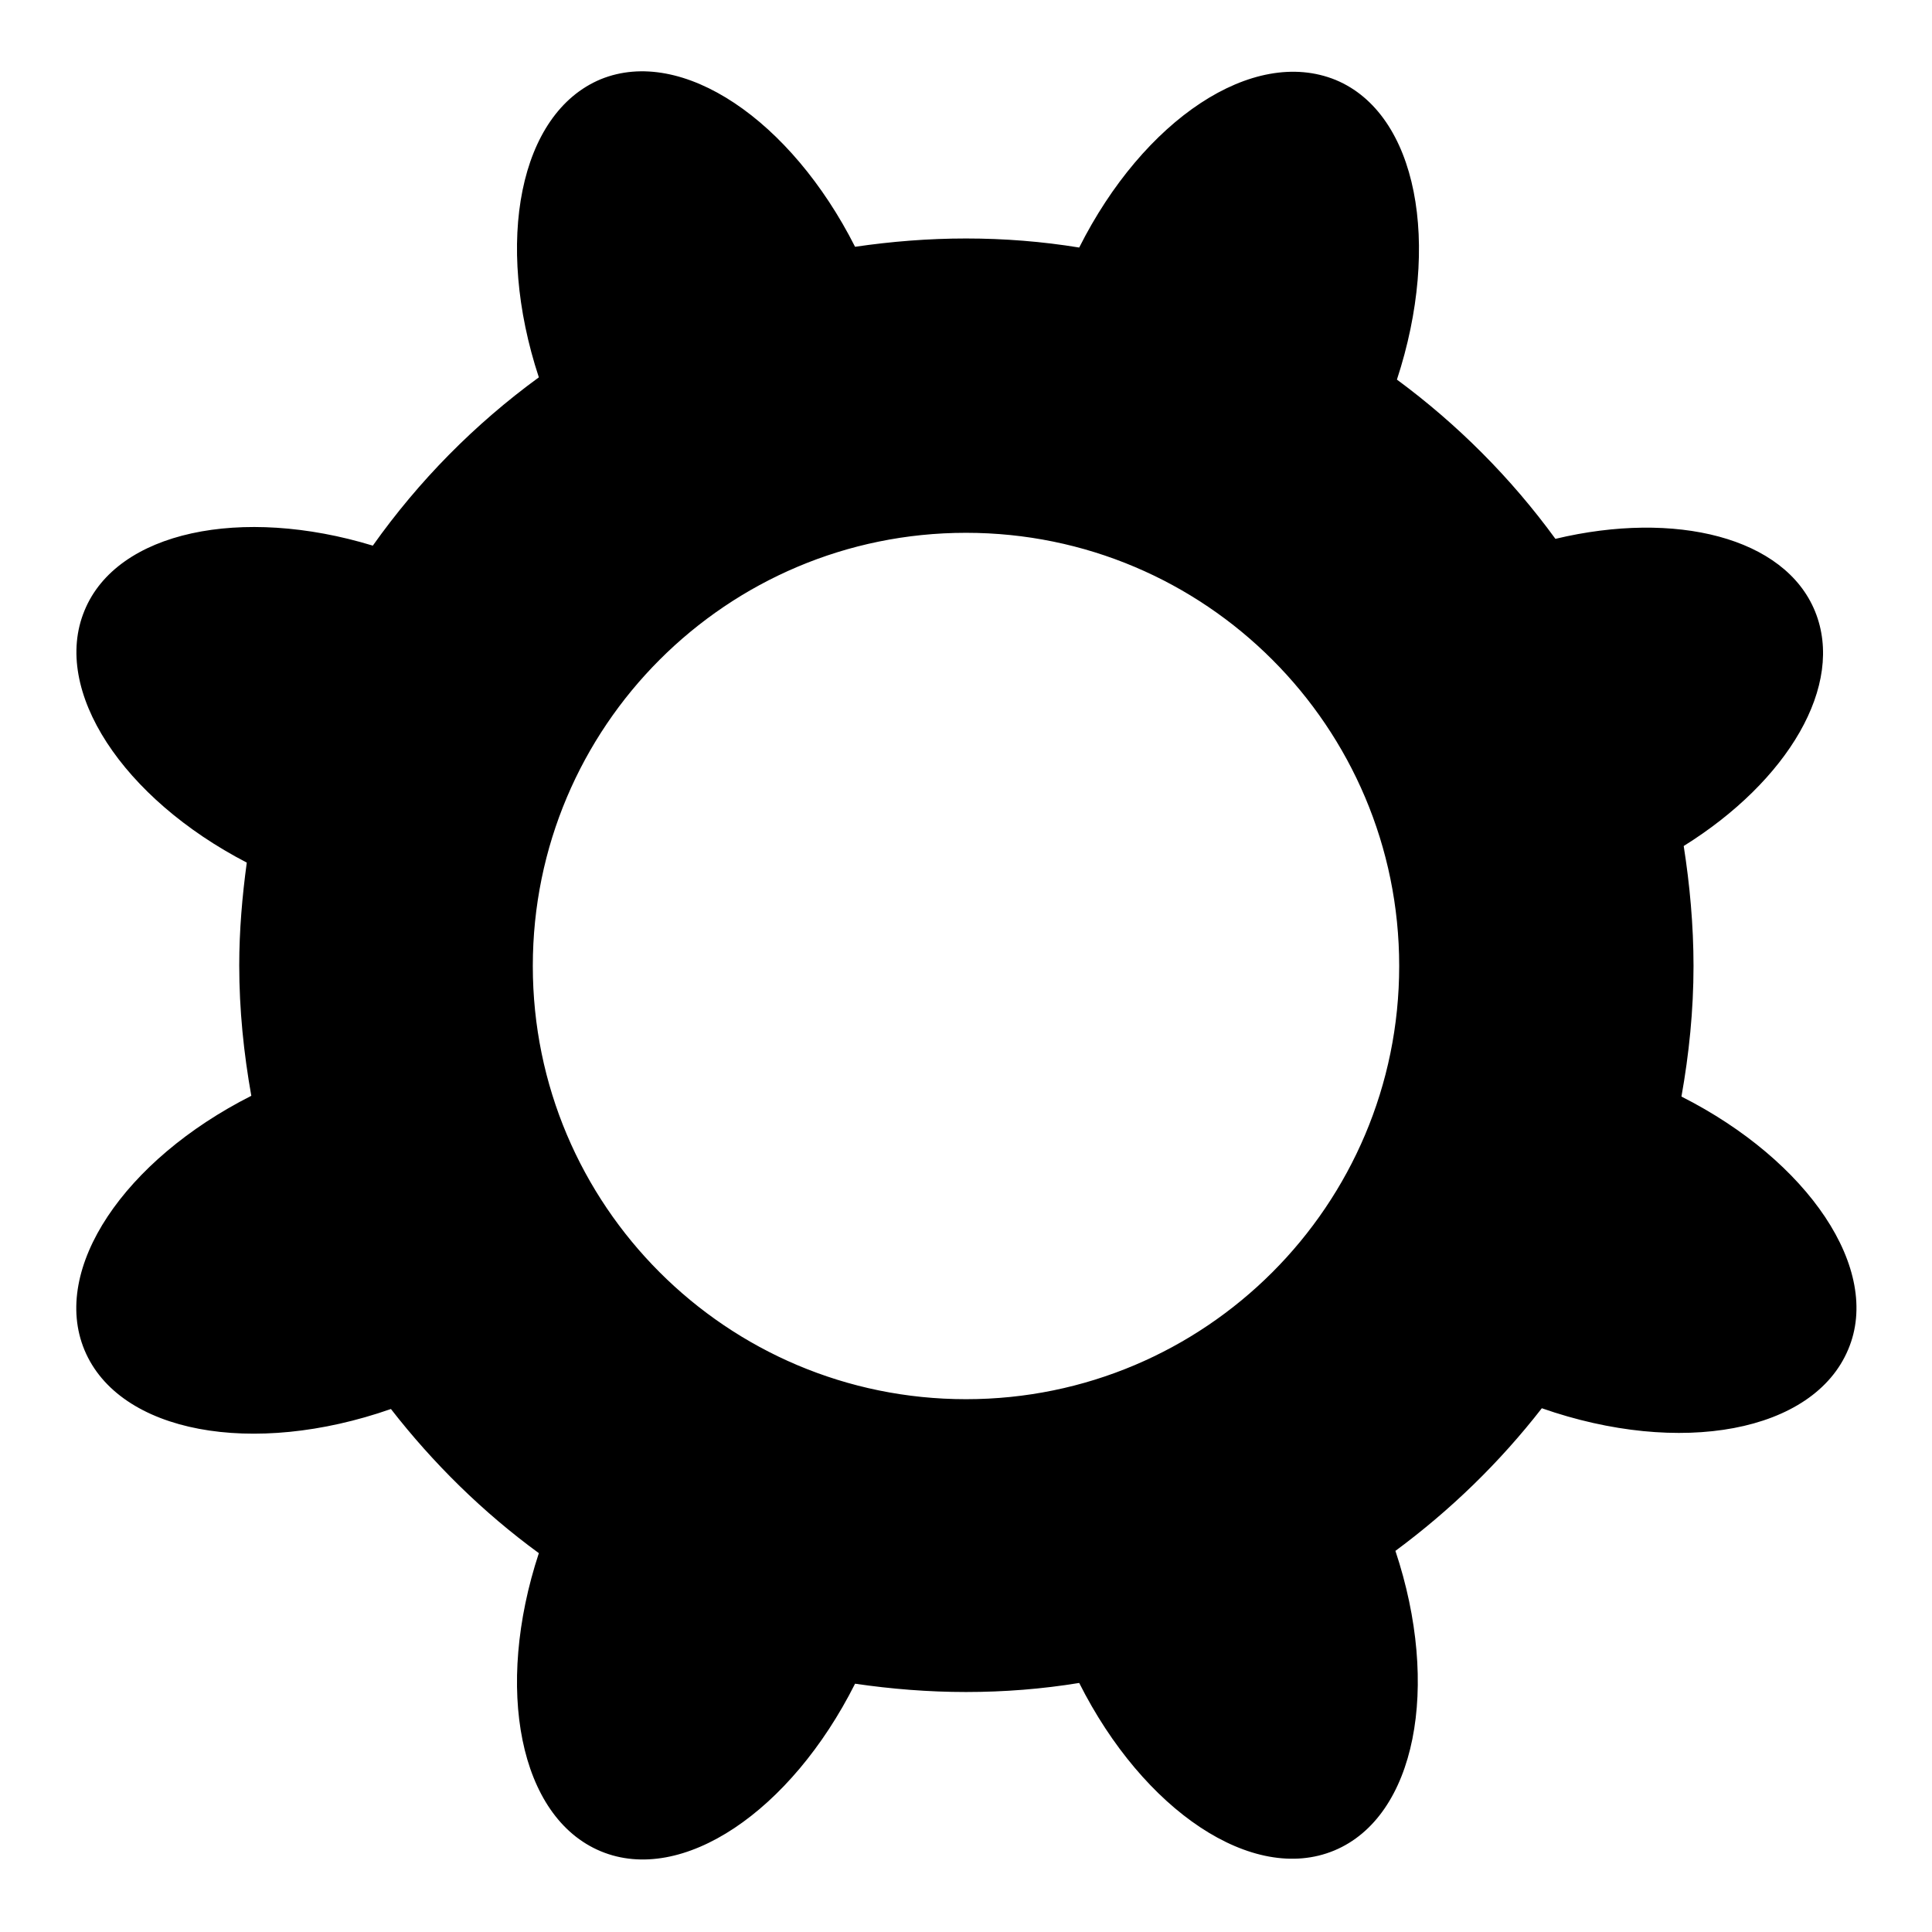 <?xml version="1.0" encoding="utf-8"?>
<!-- Svg Vector Icons : http://www.onlinewebfonts.com/icon -->
<!DOCTYPE svg PUBLIC "-//W3C//DTD SVG 1.1//EN" "http://www.w3.org/Graphics/SVG/1.1/DTD/svg11.dtd">
<svg version="1.1" xmlns="http://www.w3.org/2000/svg" xmlns:xlink="http://www.w3.org/1999/xlink" x="0px" y="0px" viewBox="0 0 256 256" enable-background="new 0 0 256 256" xml:space="preserve">
<g><g><path fill="#000000" d="M222.8,145.3c1-5.6,1.6-11.4,1.6-17.3c0-5.4-0.5-10.8-1.3-15.9c13.8-8.6,21.4-21.3,17.4-31.1c-4-9.8-18.5-13.4-34.4-9.6c-5.9-8.1-13-15.2-21-21.1c5.9-18,2.7-35.2-8.1-39.7C166,6.1,151.5,15.9,143,32.8c-4.9-0.8-9.9-1.2-15-1.2c-5,0-9.9,0.4-14.7,1.1c-8.5-16.8-22.9-26.6-33.7-22.2c-10.8,4.5-14.1,21.6-8.2,39.5c-8.5,6.2-15.9,13.7-22,22.3c-17.4-5.3-33.9-1.9-38.2,8.6c-4.4,10.6,5.1,24.9,21.5,33.4c-0.6,4.4-1,9-1,13.6c0,5.9,0.6,11.7,1.6,17.3c-16.8,8.5-26.6,22.9-22.1,33.7c4.6,11,22.3,14.2,40.6,7.8c5.6,7.2,12.2,13.7,19.6,19.1c-5.9,17.9-2.6,35,8.2,39.5c10.8,4.5,25.2-5.3,33.7-22.2c4.8,0.7,9.7,1.1,14.7,1.1c5.1,0,10.1-0.4,15-1.2c8.5,16.9,23,26.7,33.8,22.2c10.8-4.5,14.1-21.7,8.1-39.7c7.3-5.4,13.8-11.7,19.4-18.9c18.3,6.4,36,3.2,40.6-7.8C249.4,168.2,239.6,153.8,222.8,145.3L222.8,145.3z M128,185.4c-31.7,0-57.4-25.7-57.4-57.4c0-31.7,25.7-57.4,57.4-57.4c31.7,0,57.4,25.7,57.4,57.4C185.4,159.7,159.7,185.4,128,185.4L128,185.4z"/></g></g>
</svg>